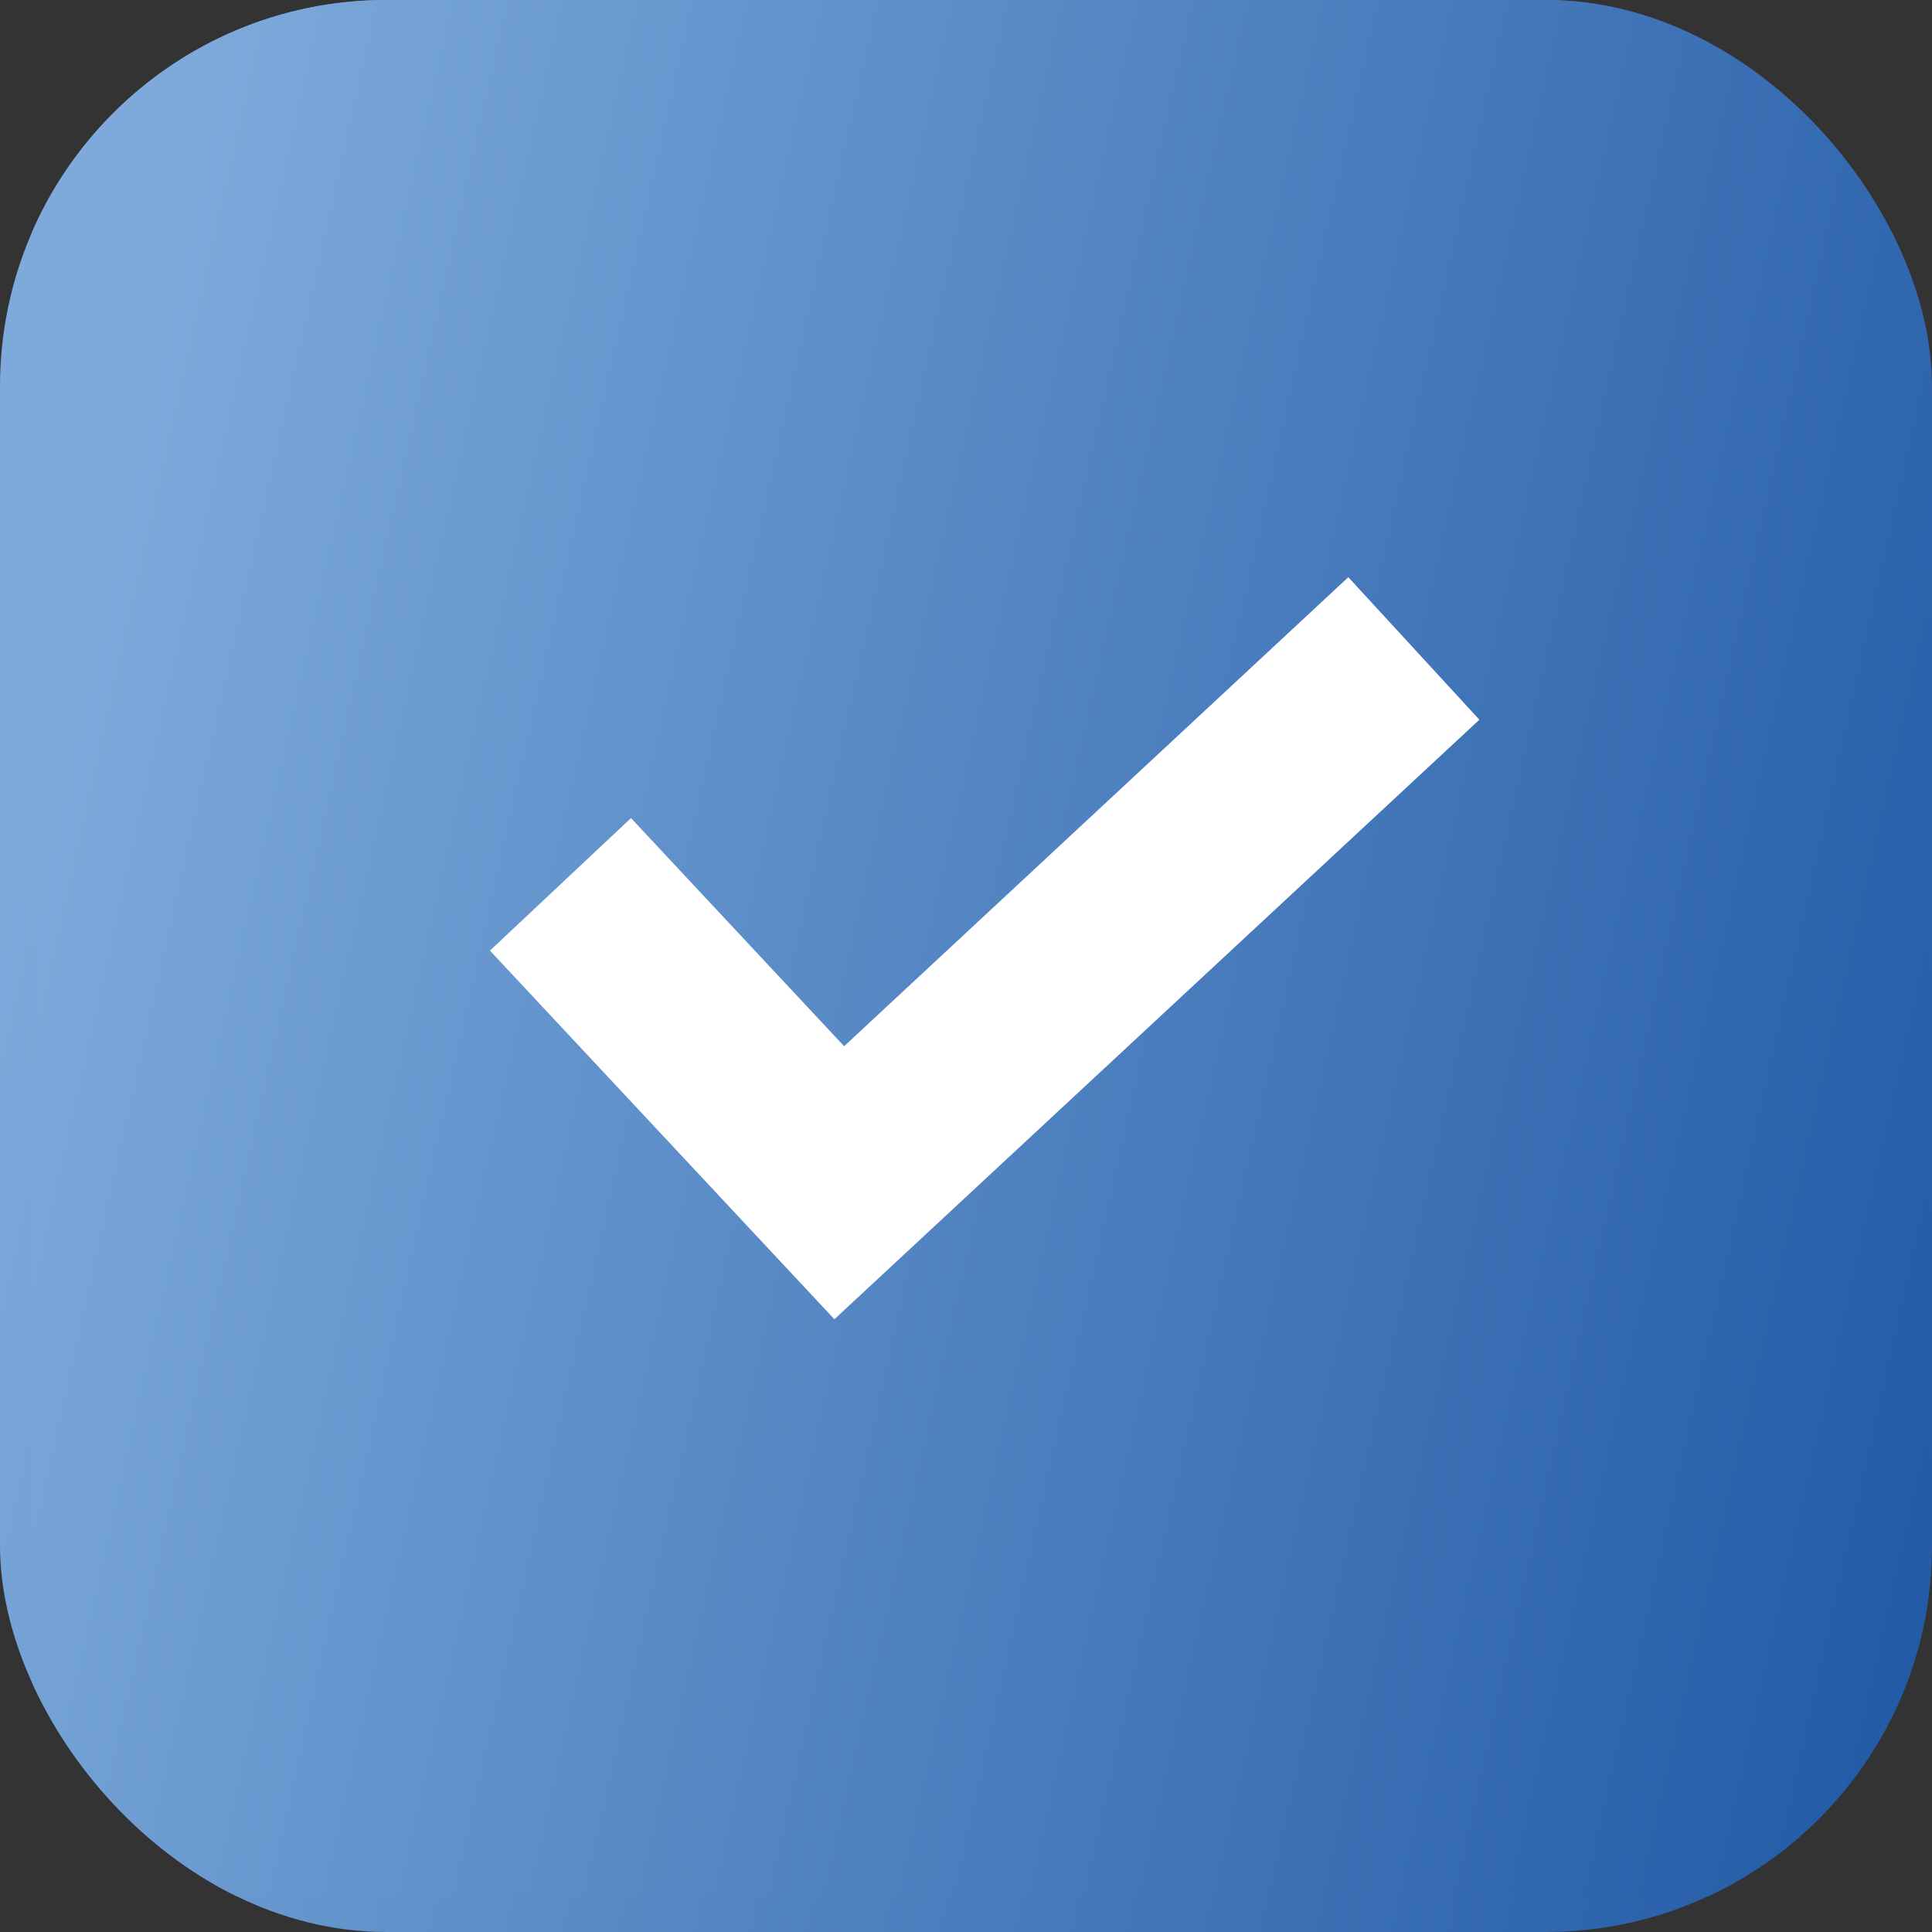 <?xml version="1.0" encoding="UTF-8"?> <svg xmlns="http://www.w3.org/2000/svg" width="25" height="25" viewBox="0 0 25 25" fill="none"><rect x="0" y="0" width="25" height="25" fill="#333333" stroke="none"/> <g clip-path="url(#clip0_165_683)"> <rect width="25" height="25" rx="5" fill="url(#paint0_linear_165_683)"></rect> <path d="M23.586 0H1.773C1.021 0 0.41 0.61 0.41 1.363V23.175C0.41 23.928 1.021 24.539 1.773 24.539H23.586C24.339 24.539 24.949 23.928 24.949 23.175V1.363C24.949 0.61 24.339 0 23.586 0Z" fill="url(#paint1_linear_165_683)"></path> <path d="M17.447 7.469L10.923 13.538L8.165 10.586L6.34 12.301L10.797 17.071L19.143 9.313L17.447 7.469Z" fill="white"></path> </g> <defs> <linearGradient id="paint0_linear_165_683" x1="1.959" y1="1.466" x2="28.402" y2="7.39" gradientUnits="userSpaceOnUse"> <stop stop-color="#7DAADB"></stop> <stop offset="1" stop-color="#225AA6"></stop> </linearGradient> <linearGradient id="paint1_linear_165_683" x1="2.333" y1="1.439" x2="28.289" y2="7.253" gradientUnits="userSpaceOnUse"> <stop stop-color="#7DAADB"></stop> <stop offset="1" stop-color="#225AA6"></stop> </linearGradient> <clipPath id="clip0_165_683"> <rect width="25" height="25" rx="5" fill="white"></rect> </clipPath> </defs> </svg> 
